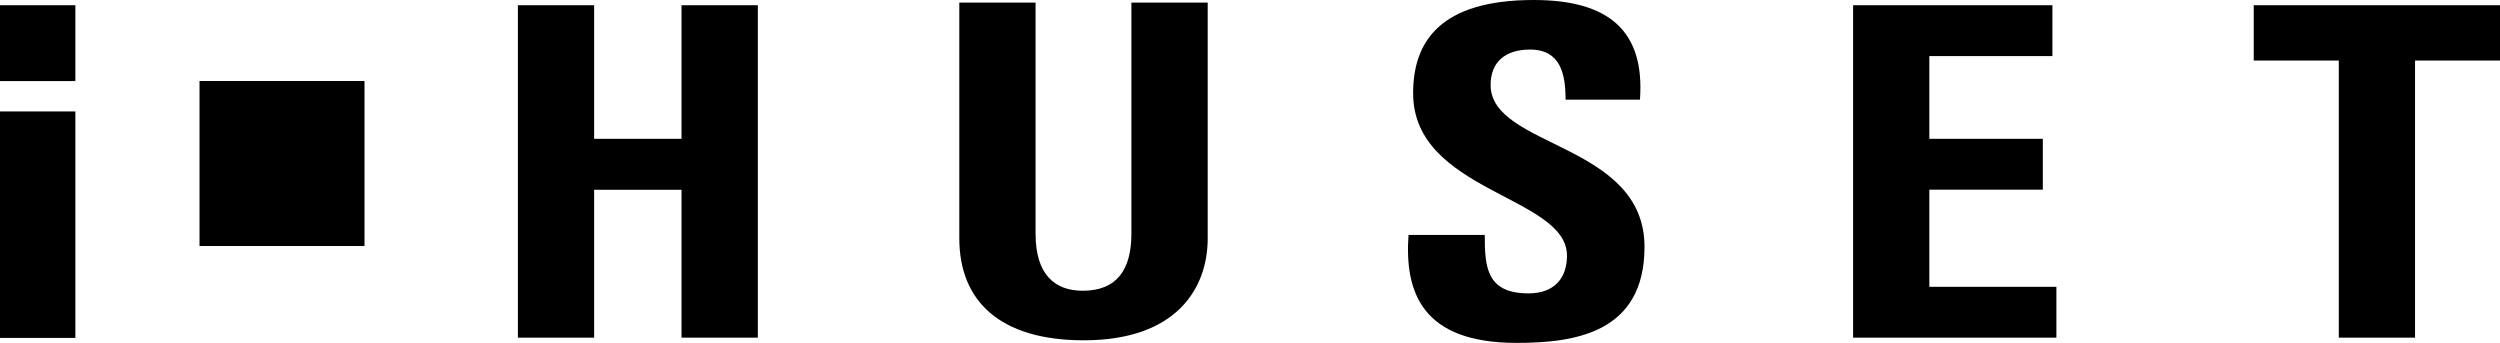 <?xml version="1.0" encoding="utf-8"?>
<!-- Generator: Adobe Illustrator 27.3.1, SVG Export Plug-In . SVG Version: 6.00 Build 0)  -->
<svg version="1.1" id="Layer_1" xmlns="http://www.w3.org/2000/svg" xmlns:xlink="http://www.w3.org/1999/xlink" x="0px" y="0px"
	 viewBox="0 0 482.3 66.15" style="enable-background:new 0 0 482.3 66.15;" xml:space="preserve">
<g>
	<rect y="21.5" width="14.54" height="43.69"/>
	<rect y="1.01" width="14.54" height="14.63"/>
	<polygon points="131.48,26.78 131.48,1.01 146.2,1.01 146.2,65.14 131.48,65.14 131.48,36.61 114.62,36.61 114.62,65.14 
		99.91,65.14 99.91,1.01 114.62,1.01 114.62,26.78 	"/>
	<path d="M232.99,0.5v45.48c0,9.58-5.95,19.67-23.91,19.67c-16.21,0-24.01-7.6-24.01-19.67V0.5h14.71v44.58
		c0,7.91,3.72,11.01,9.1,11.01c6.45,0,9.39-3.9,9.39-11.01V0.5H232.99z"/>
	<rect x="38.49" y="15.63" width="31.83" height="31.83"/>
	<path d="M292.59,66.15c-18.24,0-21.64-9.73-20.86-20.82h14.71c0,6.12,0.3,11.27,8.44,11.27c4.98,0,7.42-2.93,7.42-7.29
		c0-11.53-29.68-12.24-29.68-31.32C272.62,7.96,277.9,0,295.88,0c14.37,0,21.48,5.84,20.5,19.23h-14.35c0-4.78-0.87-9.67-6.85-9.67
		c-4.78,0-7.61,2.4-7.61,6.83c0,12.16,29.69,11.1,29.69,31.25C317.25,64.2,303.86,66.15,292.59,66.15"/>
	<polygon points="357.5,65.14 357.5,1.01 395.95,1.01 395.95,10.82 372.21,10.82 372.21,26.78 394.1,26.78 394.1,36.59 
		372.21,36.59 372.21,55.33 396.72,55.33 396.72,65.14 	"/>
	<polygon points="482.3,1.01 482.3,11.68 465.91,11.68 465.91,65.14 451.2,65.14 451.2,11.68 434.79,11.68 434.79,1.01 	"/>
</g>
</svg>

